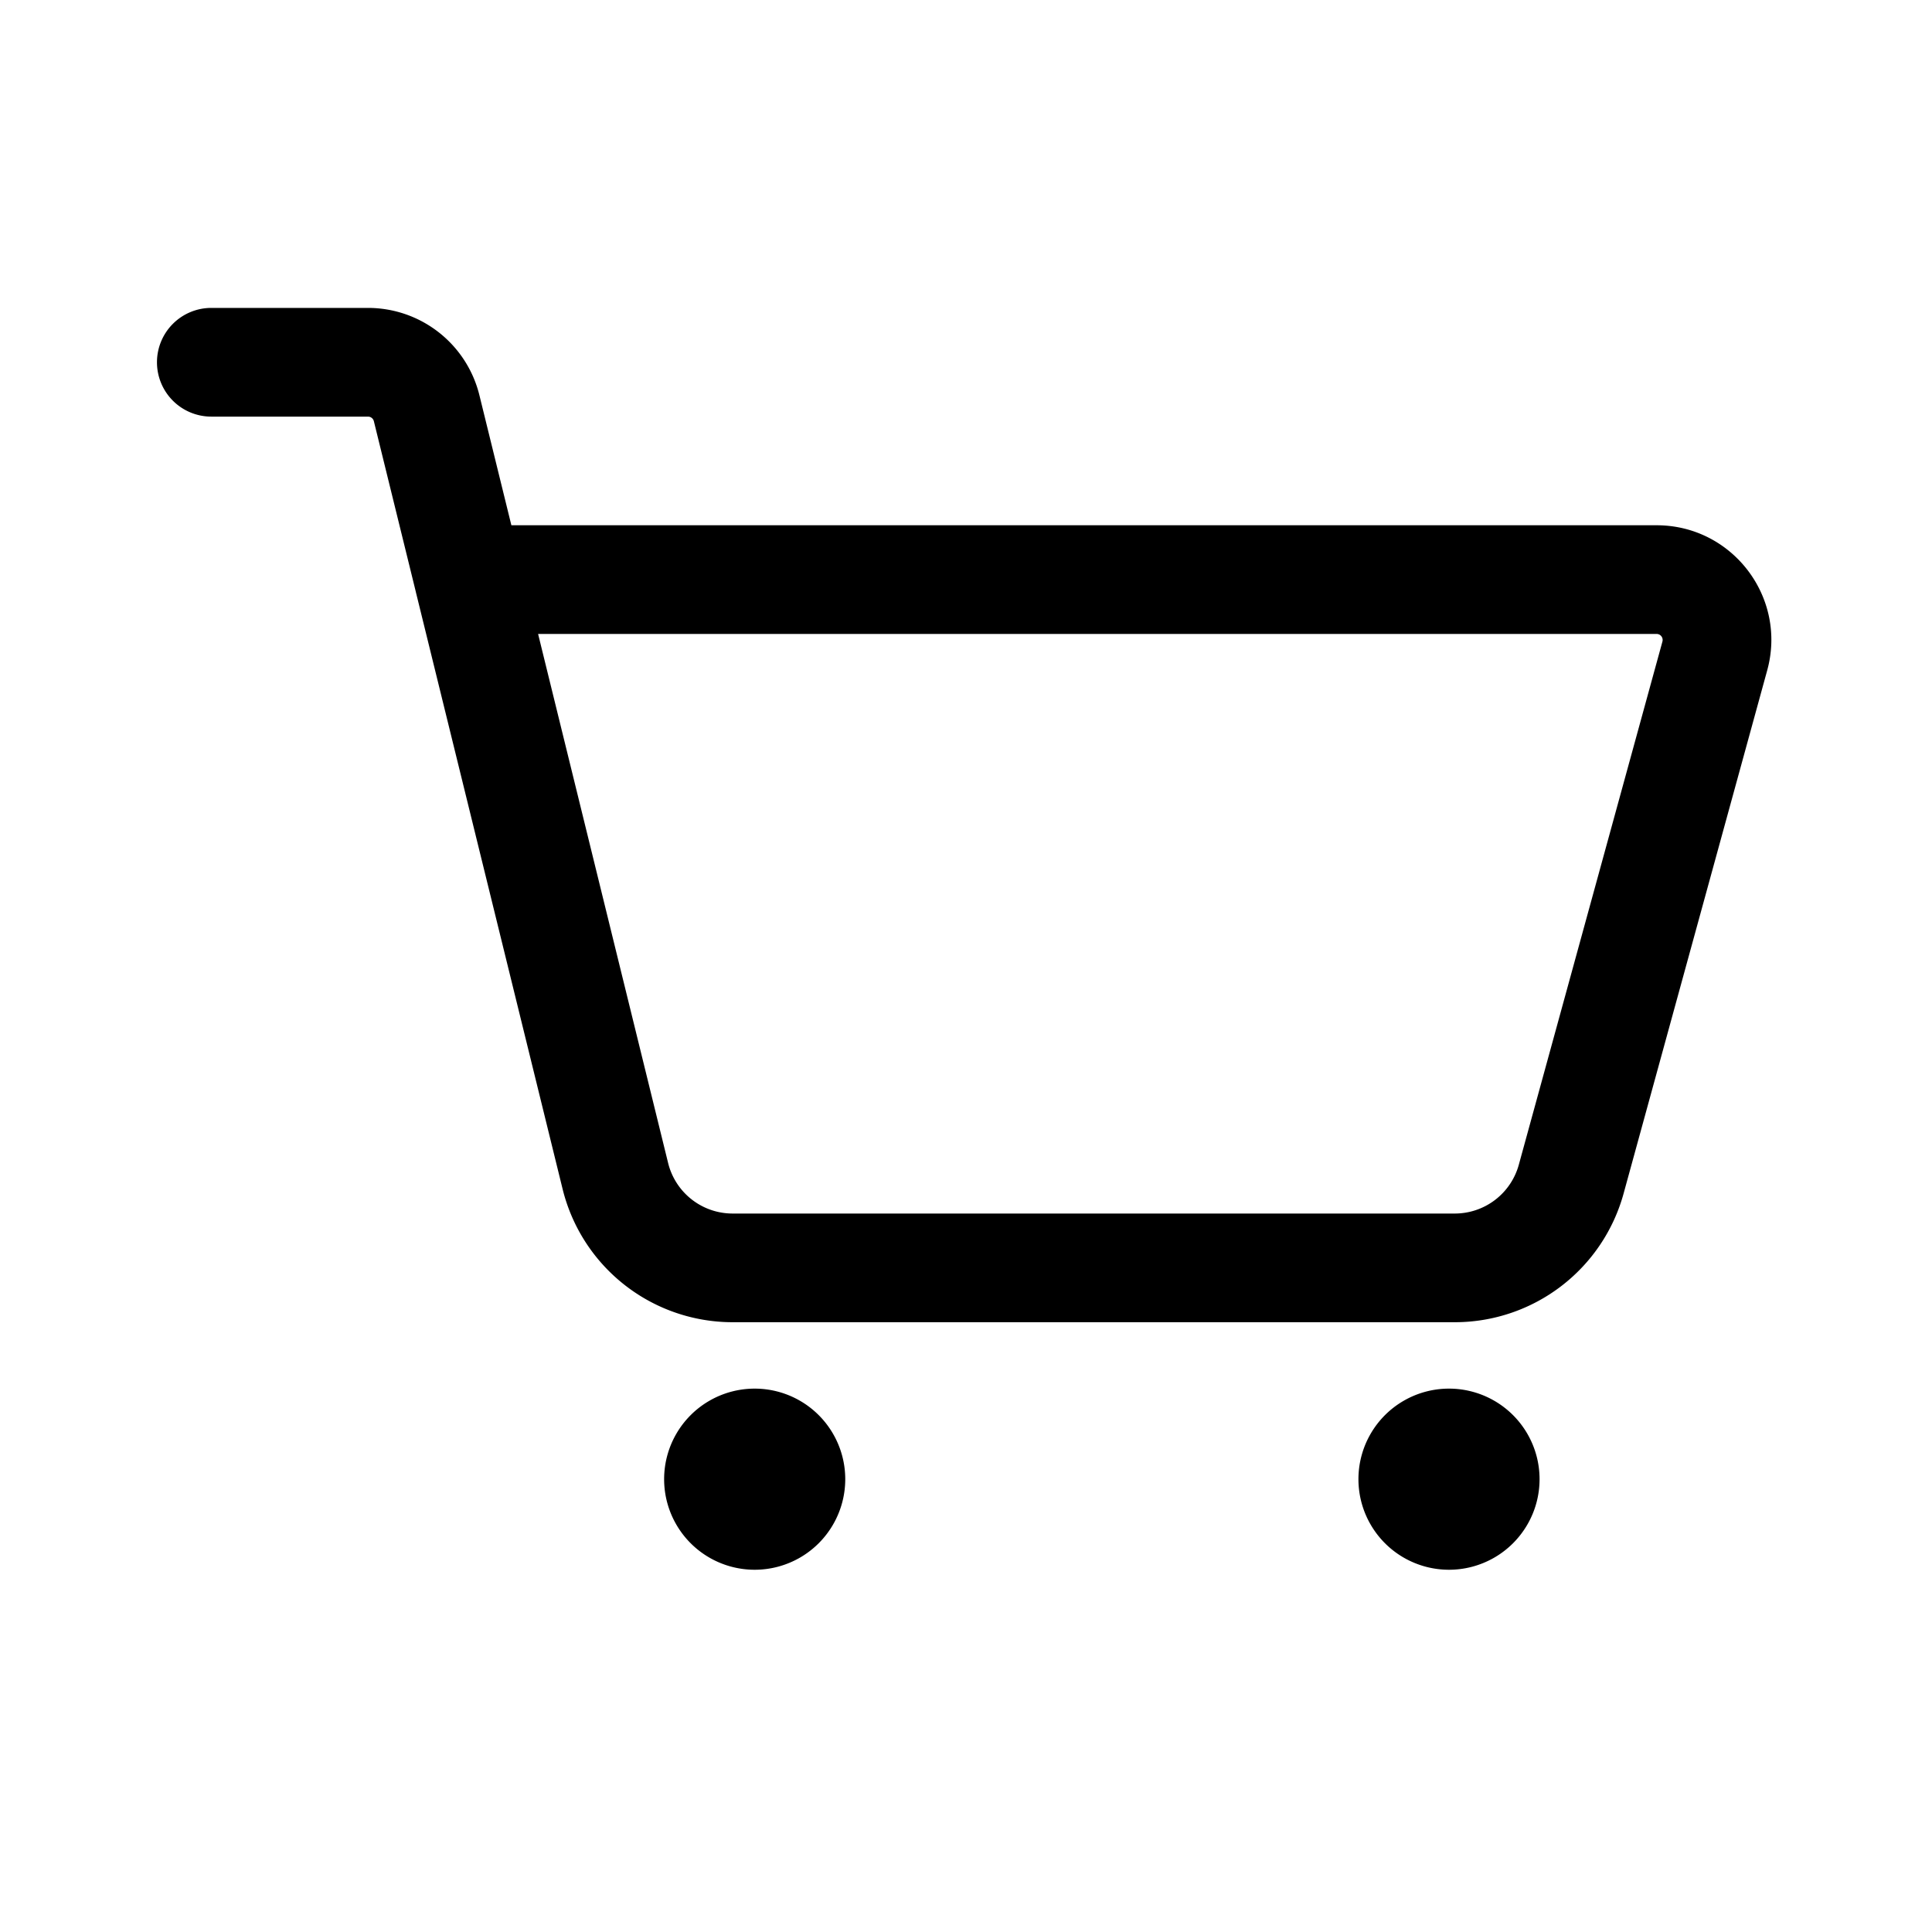 <?xml version="1.0" standalone="no"?><!DOCTYPE svg PUBLIC "-//W3C//DTD SVG 1.1//EN" "http://www.w3.org/Graphics/SVG/1.1/DTD/svg11.dtd"><svg t="1756603465535" class="icon" viewBox="0 0 1024 1024" version="1.1" xmlns="http://www.w3.org/2000/svg" p-id="7097" xmlns:xlink="http://www.w3.org/1999/xlink" width="200" height="200"><path d="M83.2 192A28.8 28.8 0 0 1 112 163.2h83.056a60.8 60.8 0 0 1 59.04 46.288L271.04 278.4h606.992c40.128 0 69.248 38.192 58.624 76.896l-76.112 277.28a92.8 92.8 0 0 1-89.488 68.224H388.288a92.8 92.8 0 0 1-90.112-70.656L220.64 314.72a26.944 26.944 0 0 1-0.288-1.216l-22.192-90.24a3.2 3.2 0 0 0-3.104-2.448H112A28.8 28.8 0 0 1 83.2 192z m202 144l68.912 280.4a35.2 35.2 0 0 0 34.176 26.8h382.768a35.2 35.2 0 0 0 33.952-25.888l76.112-277.264a3.2 3.2 0 0 0-3.088-4.048H285.2z" fill="#000000" p-id="7098"></path><path d="M448 784a48 48 0 1 1-96 0 48 48 0 0 1 96 0zM816 784a48 48 0 1 1-96 0 48 48 0 0 1 96 0z" fill="#000000" p-id="7099"></path></svg>








